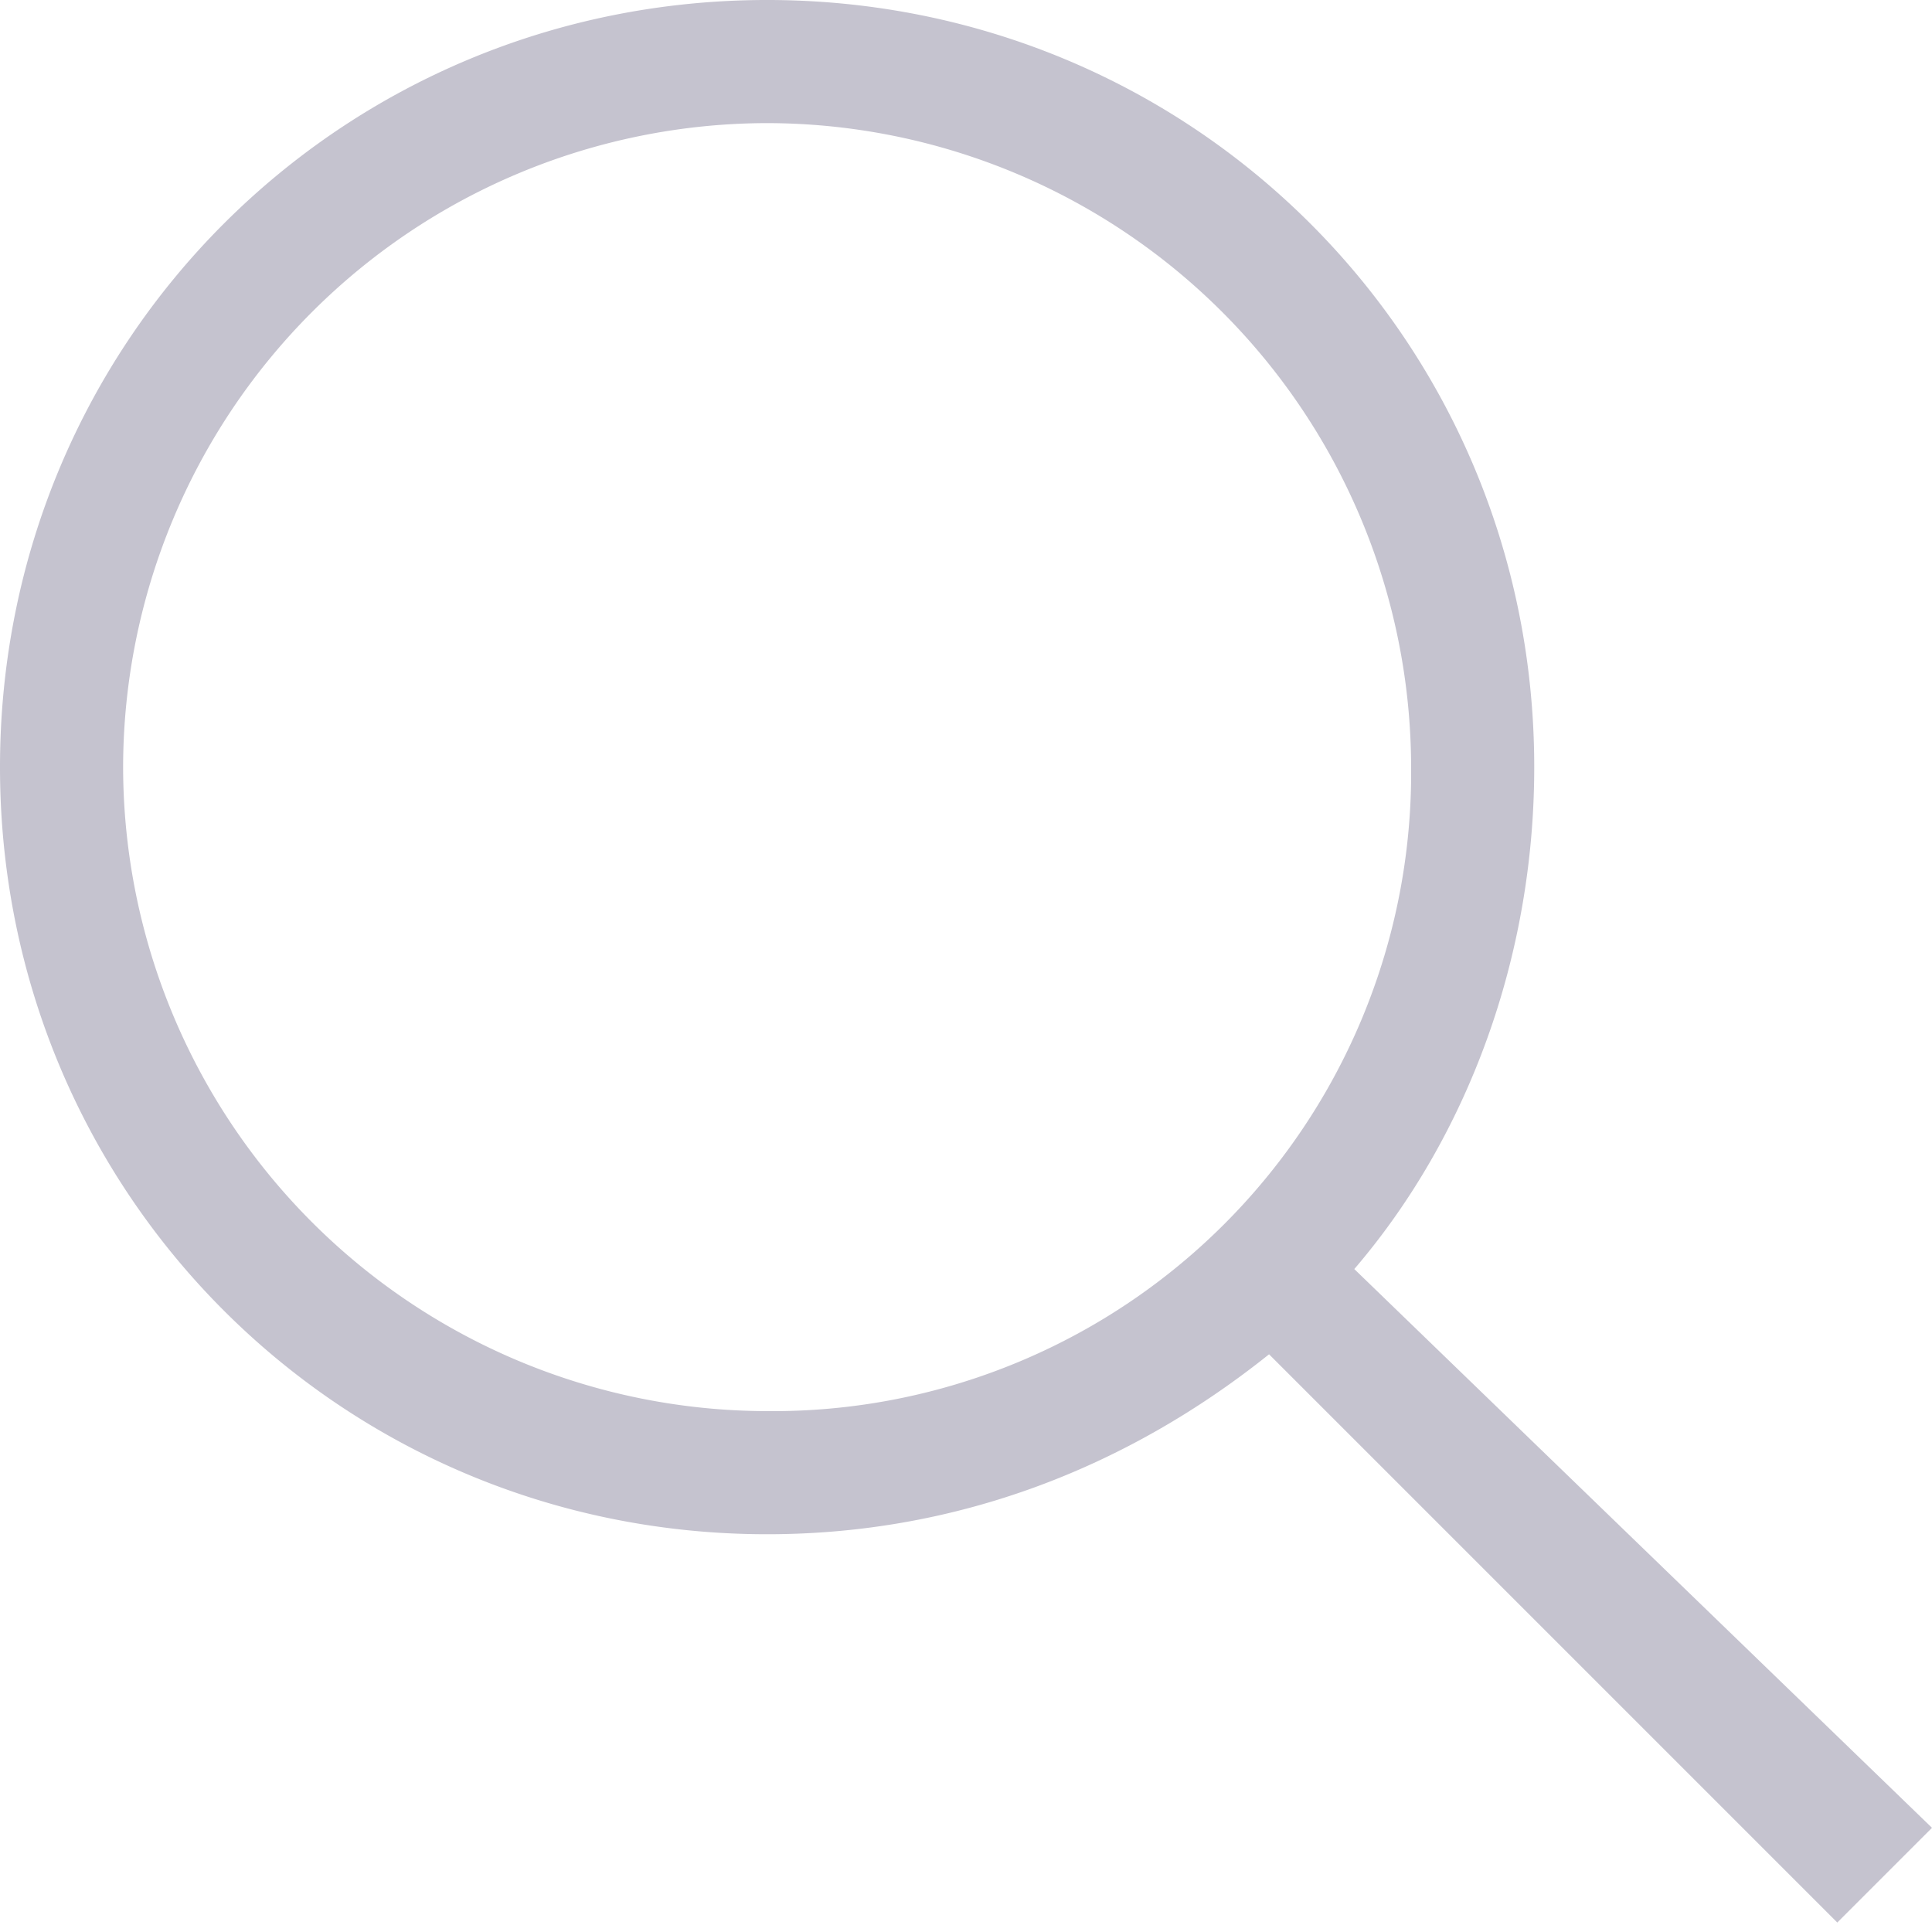 <svg xmlns="http://www.w3.org/2000/svg" viewBox="0 0 20.4 20.4" xmlns:v="https://vecta.io/nano"><path d="M8.1 14.9a6.81 6.81 0 0 1-6.8-6.8 6.81 6.81 0 0 1 6.8-6.8 6.81 6.81 0 0 1 6.8 6.8 6.74 6.74 0 0 1-6.8 6.8m6.2-1.5c1.2-1.4 1.9-3.3 1.9-5.3 0-4.5-3.6-8.1-8.1-8.1S0 3.6 0 8.1s3.6 8.1 8.1 8.1c2 0 3.8-.7 5.3-1.9l6 6 1-1-6.1-5.9z" fill="#c5c3cf"/></svg>